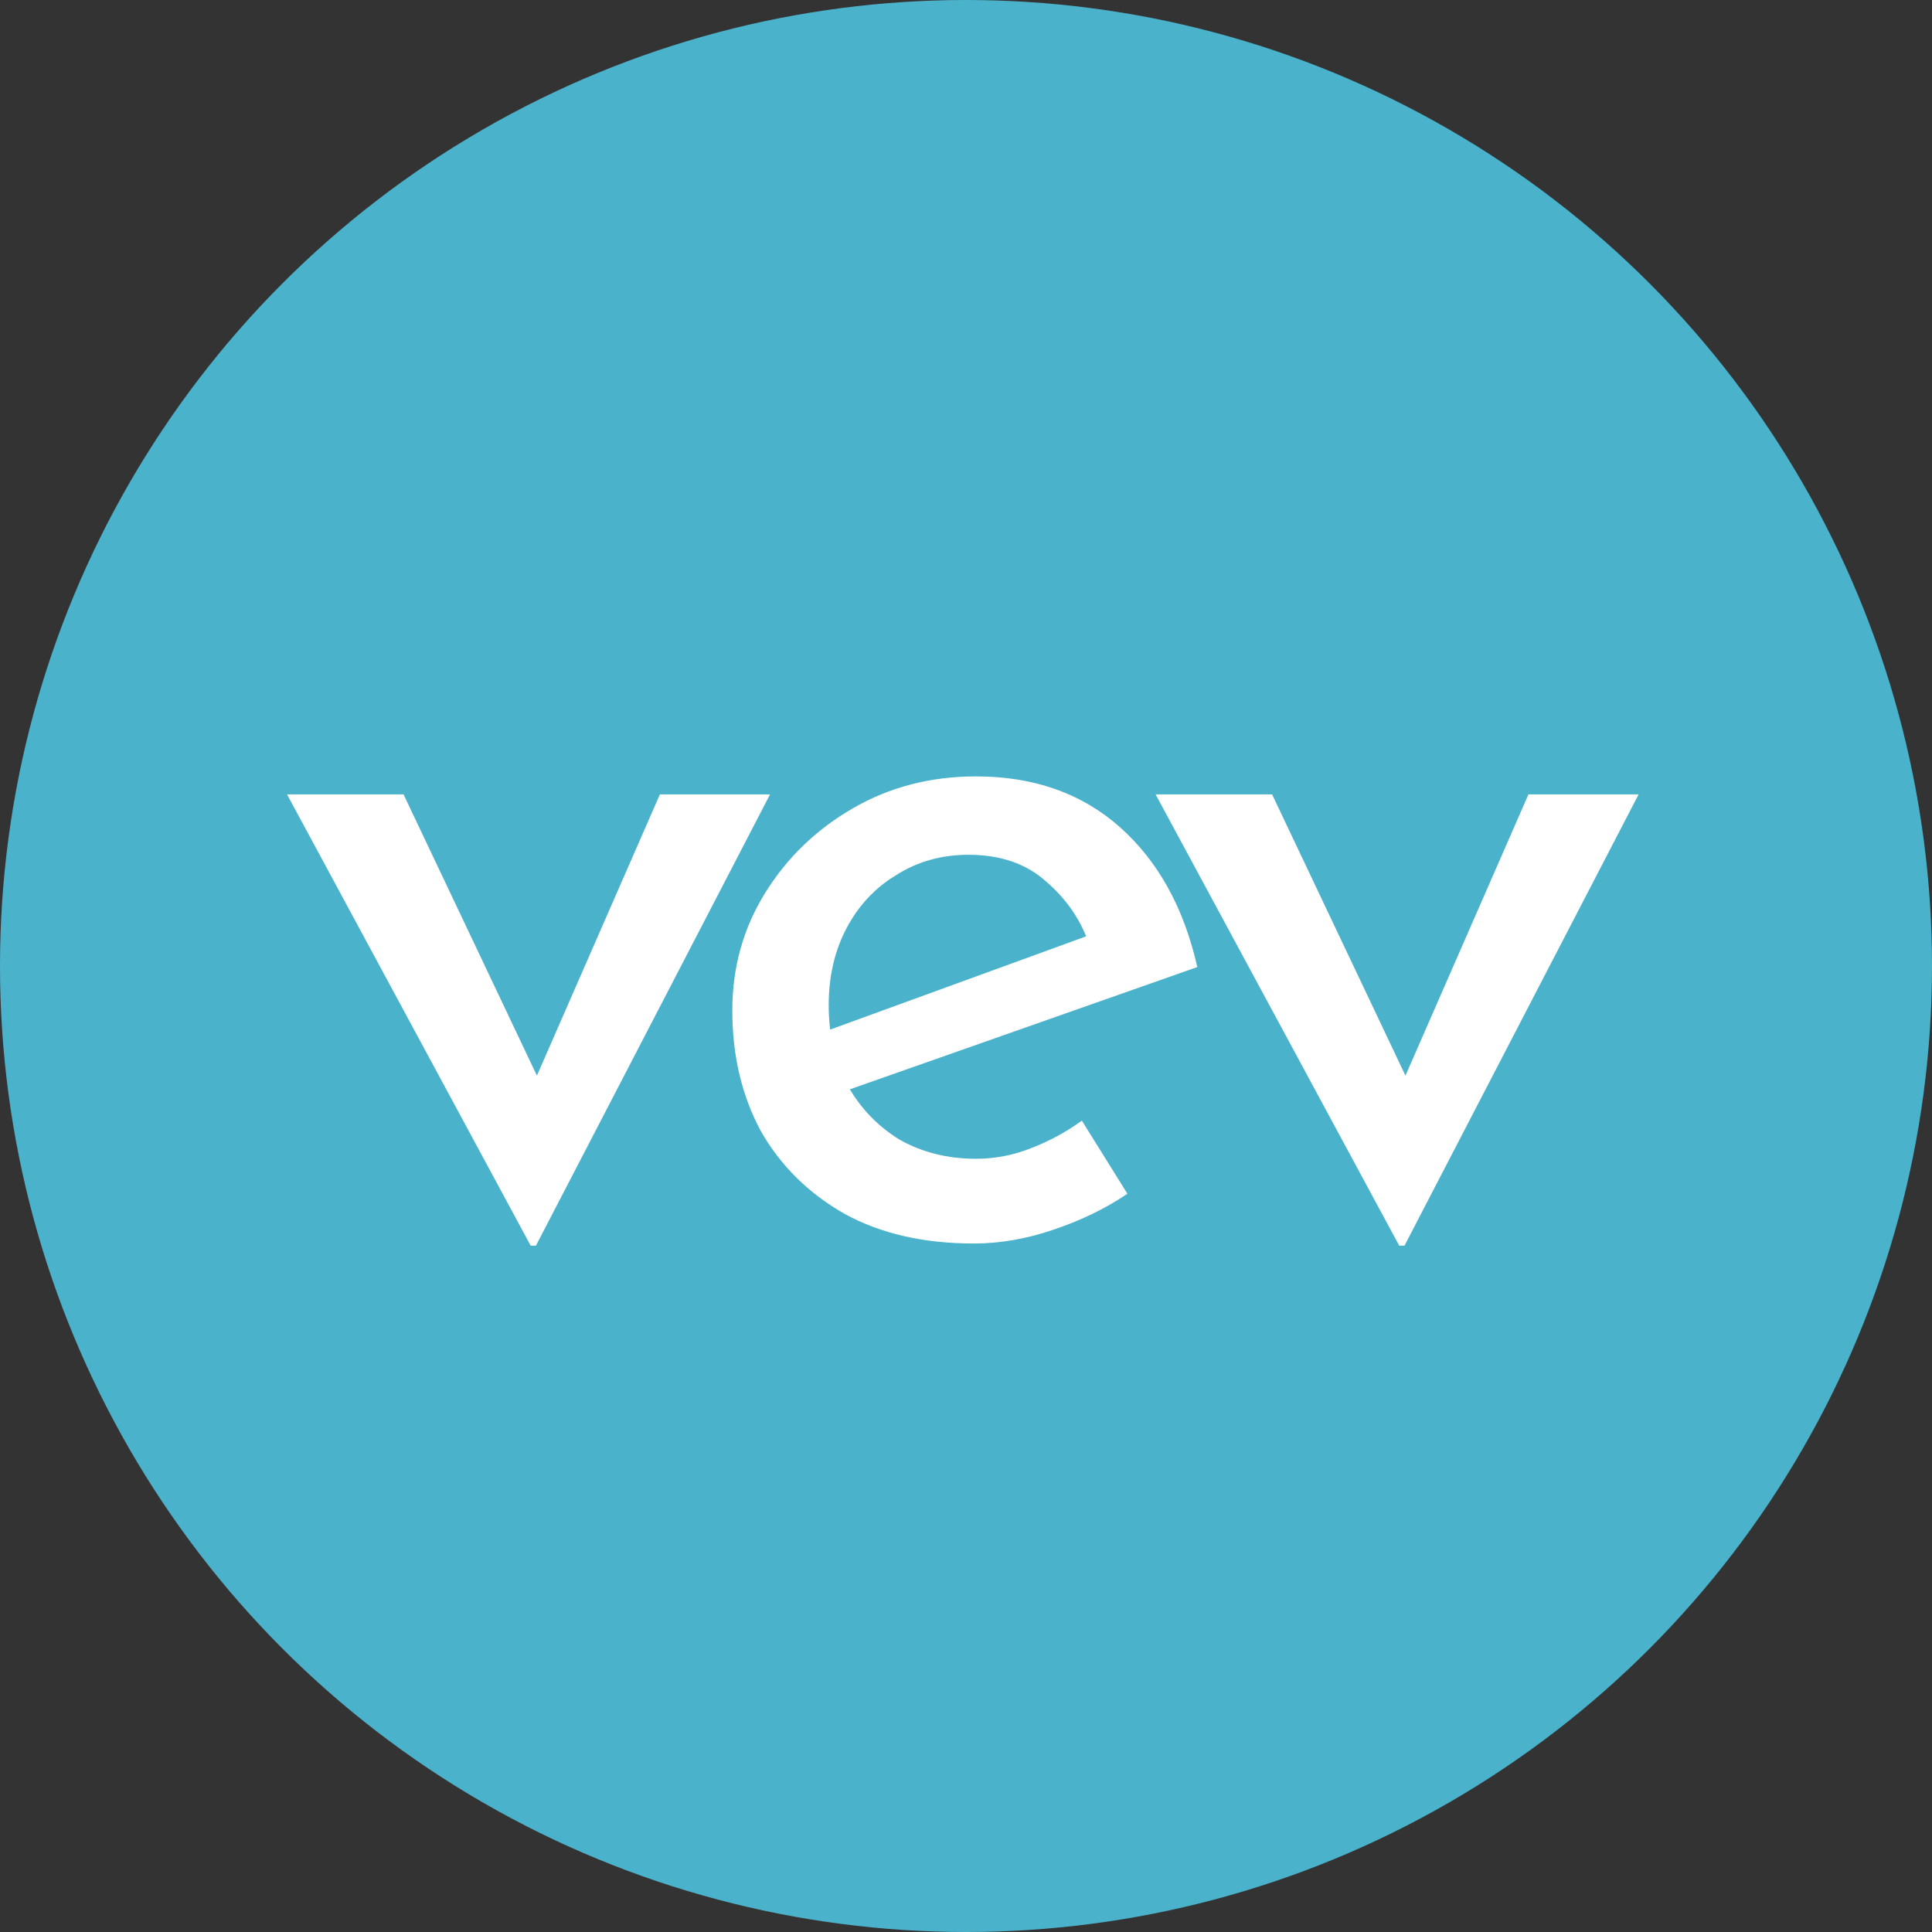 <?xml version="1.0" encoding="UTF-8"?> <svg xmlns="http://www.w3.org/2000/svg" width="456" height="456" viewBox="0 0 456 456" fill="none"><rect x="0" y="0" width="456" height="456" fill="#333333" stroke="none"/><circle cx="228" cy="228" r="228" fill="#4BB2CC"></circle><path d="M125.25 294L67.75 187.5H95.25L134.25 269.75L120 269.25L155.75 187.5H181.75L126.5 294H125.25ZM229.844 293.5C218.01 293.5 207.844 291.167 199.344 286.5C190.844 281.667 184.26 275.167 179.594 267C175.094 258.667 172.844 249.167 172.844 238.5C172.844 228.333 175.427 219.083 180.594 210.75C185.76 202.417 192.677 195.75 201.344 190.75C210.01 185.75 219.677 183.25 230.344 183.25C244.01 183.25 255.344 187.25 264.344 195.25C273.344 203.25 279.427 214.25 282.594 228.25L197.344 258.25L191.844 244.5L261.844 219L256.844 222.25C254.844 216.75 251.51 212 246.844 208C242.177 203.833 236.094 201.75 228.594 201.75C222.26 201.75 216.594 203.333 211.594 206.5C206.594 209.5 202.677 213.667 199.844 219C197.01 224.333 195.594 230.417 195.594 237.25C195.594 244.417 197.094 250.75 200.094 256.25C203.094 261.583 207.177 265.833 212.344 269C217.677 272 223.677 273.5 230.344 273.5C234.844 273.5 239.177 272.667 243.344 271C247.677 269.333 251.677 267.167 255.344 264.5L266.094 281.75C260.927 285.25 255.094 288.083 248.594 290.25C242.26 292.417 236.01 293.5 229.844 293.5Z" fill="white"></path><path d="M330.25 294L272.75 187.5H300.25L339.25 269.75L325 269.25L360.75 187.5H386.75L331.5 294H330.25Z" fill="white"></path></svg> 